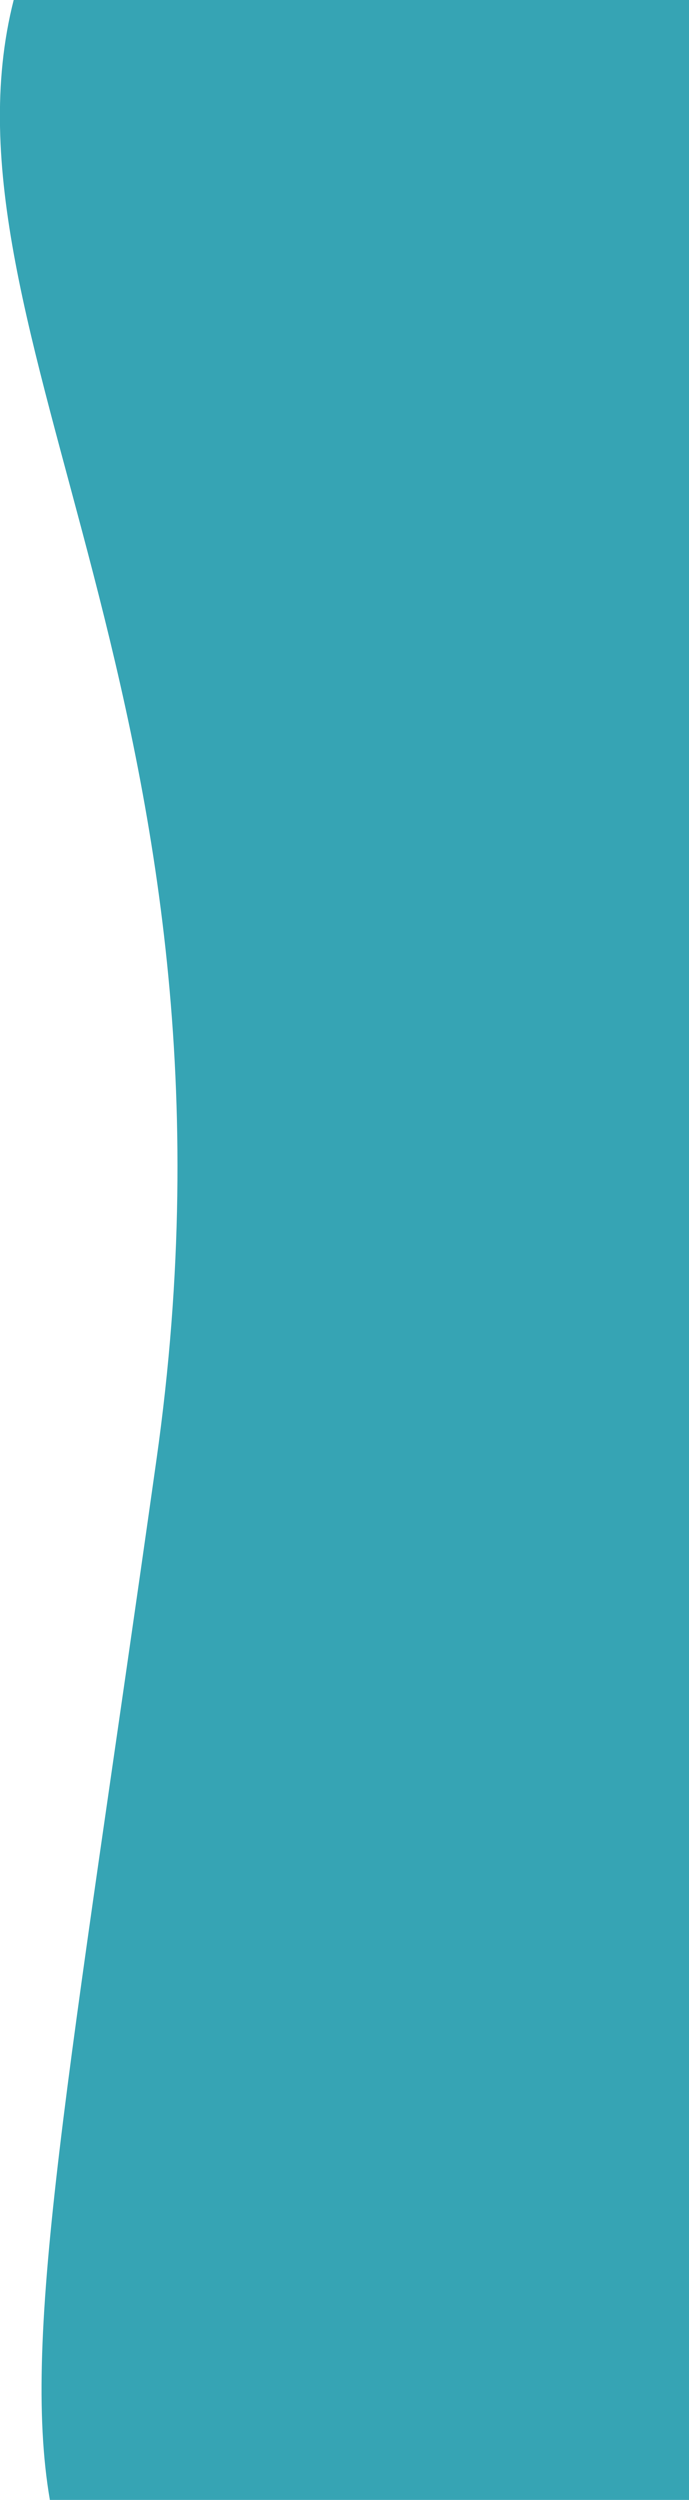 <?xml version="1.0" encoding="utf-8"?>
<!-- Generator: Adobe Illustrator 27.4.0, SVG Export Plug-In . SVG Version: 6.00 Build 0)  -->
<svg version="1.1" id="Calque_1" xmlns="http://www.w3.org/2000/svg" xmlns:xlink="http://www.w3.org/1999/xlink" x="0px" y="0px"
	 viewBox="0 0 211.4 766" style="enable-background:new 0 0 211.4 766;" xml:space="preserve">
<path style="fill-rule:evenodd;clip-rule:evenodd;fill:#36A4B4;" d="M48,447.3C21.2,636.8,6.5,714.9,15.3,766h196.1V0H4.2
	C-21.6,101.5,80.5,218.2,48,447.3z"/>
</svg>
